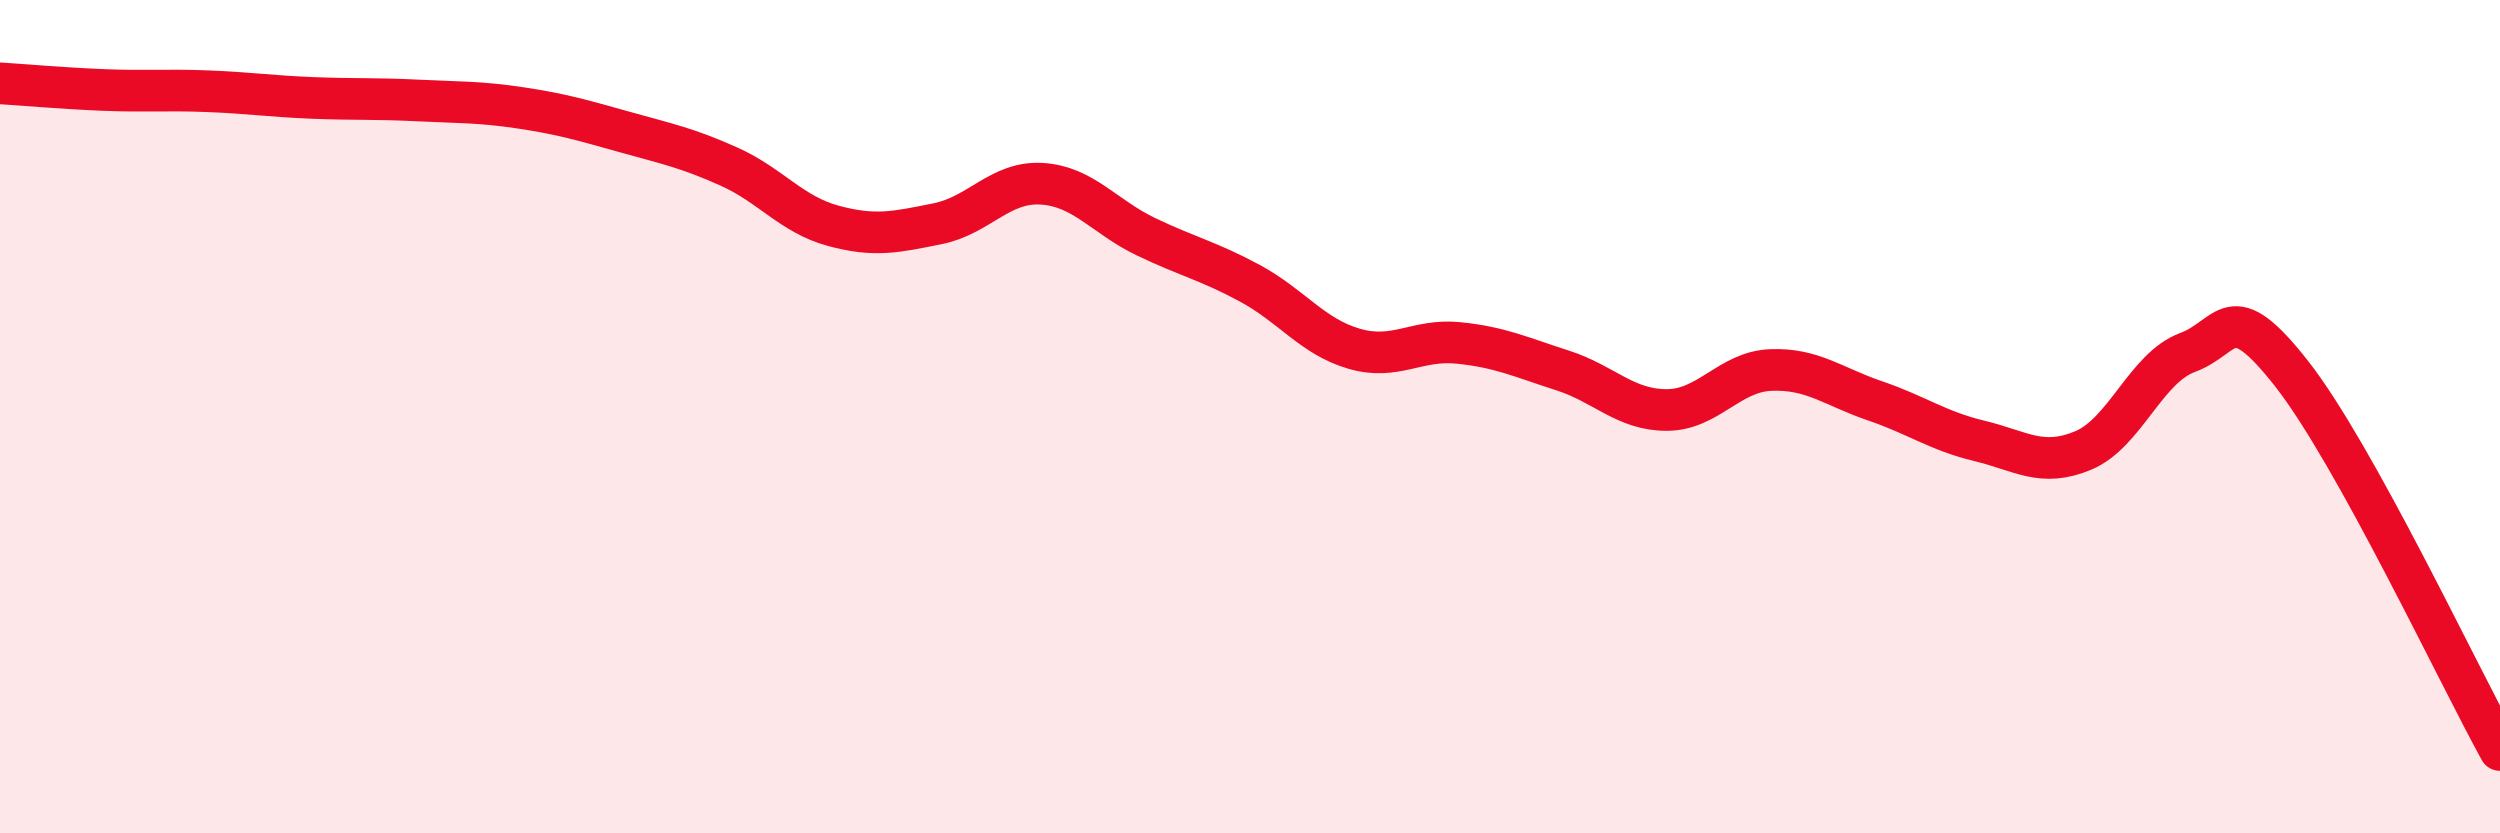 
    <svg width="60" height="20" viewBox="0 0 60 20" xmlns="http://www.w3.org/2000/svg">
      <path
        d="M 0,2 C 0.5,2.03 1.5,2.12 2.5,2.16 C 3.5,2.2 4,2.15 5,2.19 C 6,2.23 6.5,2.31 7.5,2.35 C 8.5,2.39 9,2.36 10,2.41 C 11,2.46 11.5,2.44 12.5,2.59 C 13.5,2.74 14,2.89 15,3.17 C 16,3.45 16.5,3.55 17.5,4 C 18.5,4.45 19,5.15 20,5.42 C 21,5.69 21.5,5.57 22.5,5.37 C 23.5,5.17 24,4.35 25,4.41 C 26,4.47 26.5,5.2 27.5,5.68 C 28.5,6.16 29,6.26 30,6.8 C 31,7.34 31.5,8.08 32.5,8.37 C 33.5,8.66 34,8.13 35,8.23 C 36,8.33 36.5,8.57 37.5,8.89 C 38.5,9.21 39,9.84 40,9.84 C 41,9.84 41.5,8.92 42.5,8.88 C 43.5,8.84 44,9.28 45,9.62 C 46,9.96 46.5,10.34 47.5,10.58 C 48.5,10.82 49,11.23 50,10.81 C 51,10.39 51.5,8.83 52.5,8.46 C 53.5,8.09 53.5,7.06 55,8.97 C 56.5,10.88 59,16.19 60,18L60 20L0 20Z"
        fill="#EB0A25"
        opacity="0.1"
        stroke-linecap="round"
        stroke-linejoin="round"
      />
      <path
        d="M 0,2 C 0.5,2.03 1.5,2.12 2.5,2.16 C 3.5,2.2 4,2.15 5,2.19 C 6,2.23 6.5,2.31 7.5,2.35 C 8.5,2.39 9,2.36 10,2.41 C 11,2.46 11.5,2.44 12.5,2.59 C 13.5,2.74 14,2.89 15,3.17 C 16,3.45 16.5,3.55 17.5,4 C 18.5,4.45 19,5.15 20,5.42 C 21,5.69 21.5,5.57 22.5,5.37 C 23.5,5.17 24,4.35 25,4.41 C 26,4.47 26.5,5.2 27.5,5.68 C 28.5,6.16 29,6.26 30,6.8 C 31,7.34 31.5,8.08 32.5,8.37 C 33.5,8.66 34,8.13 35,8.23 C 36,8.33 36.5,8.57 37.5,8.89 C 38.5,9.21 39,9.84 40,9.84 C 41,9.84 41.5,8.92 42.5,8.88 C 43.5,8.84 44,9.28 45,9.62 C 46,9.96 46.5,10.34 47.5,10.58 C 48.5,10.82 49,11.23 50,10.81 C 51,10.39 51.5,8.83 52.5,8.46 C 53.5,8.09 53.5,7.06 55,8.97 C 56.5,10.88 59,16.19 60,18"
        stroke="#EB0A25"
        stroke-width="1"
        fill="none"
        stroke-linecap="round"
        stroke-linejoin="round"
      />
    </svg>
  